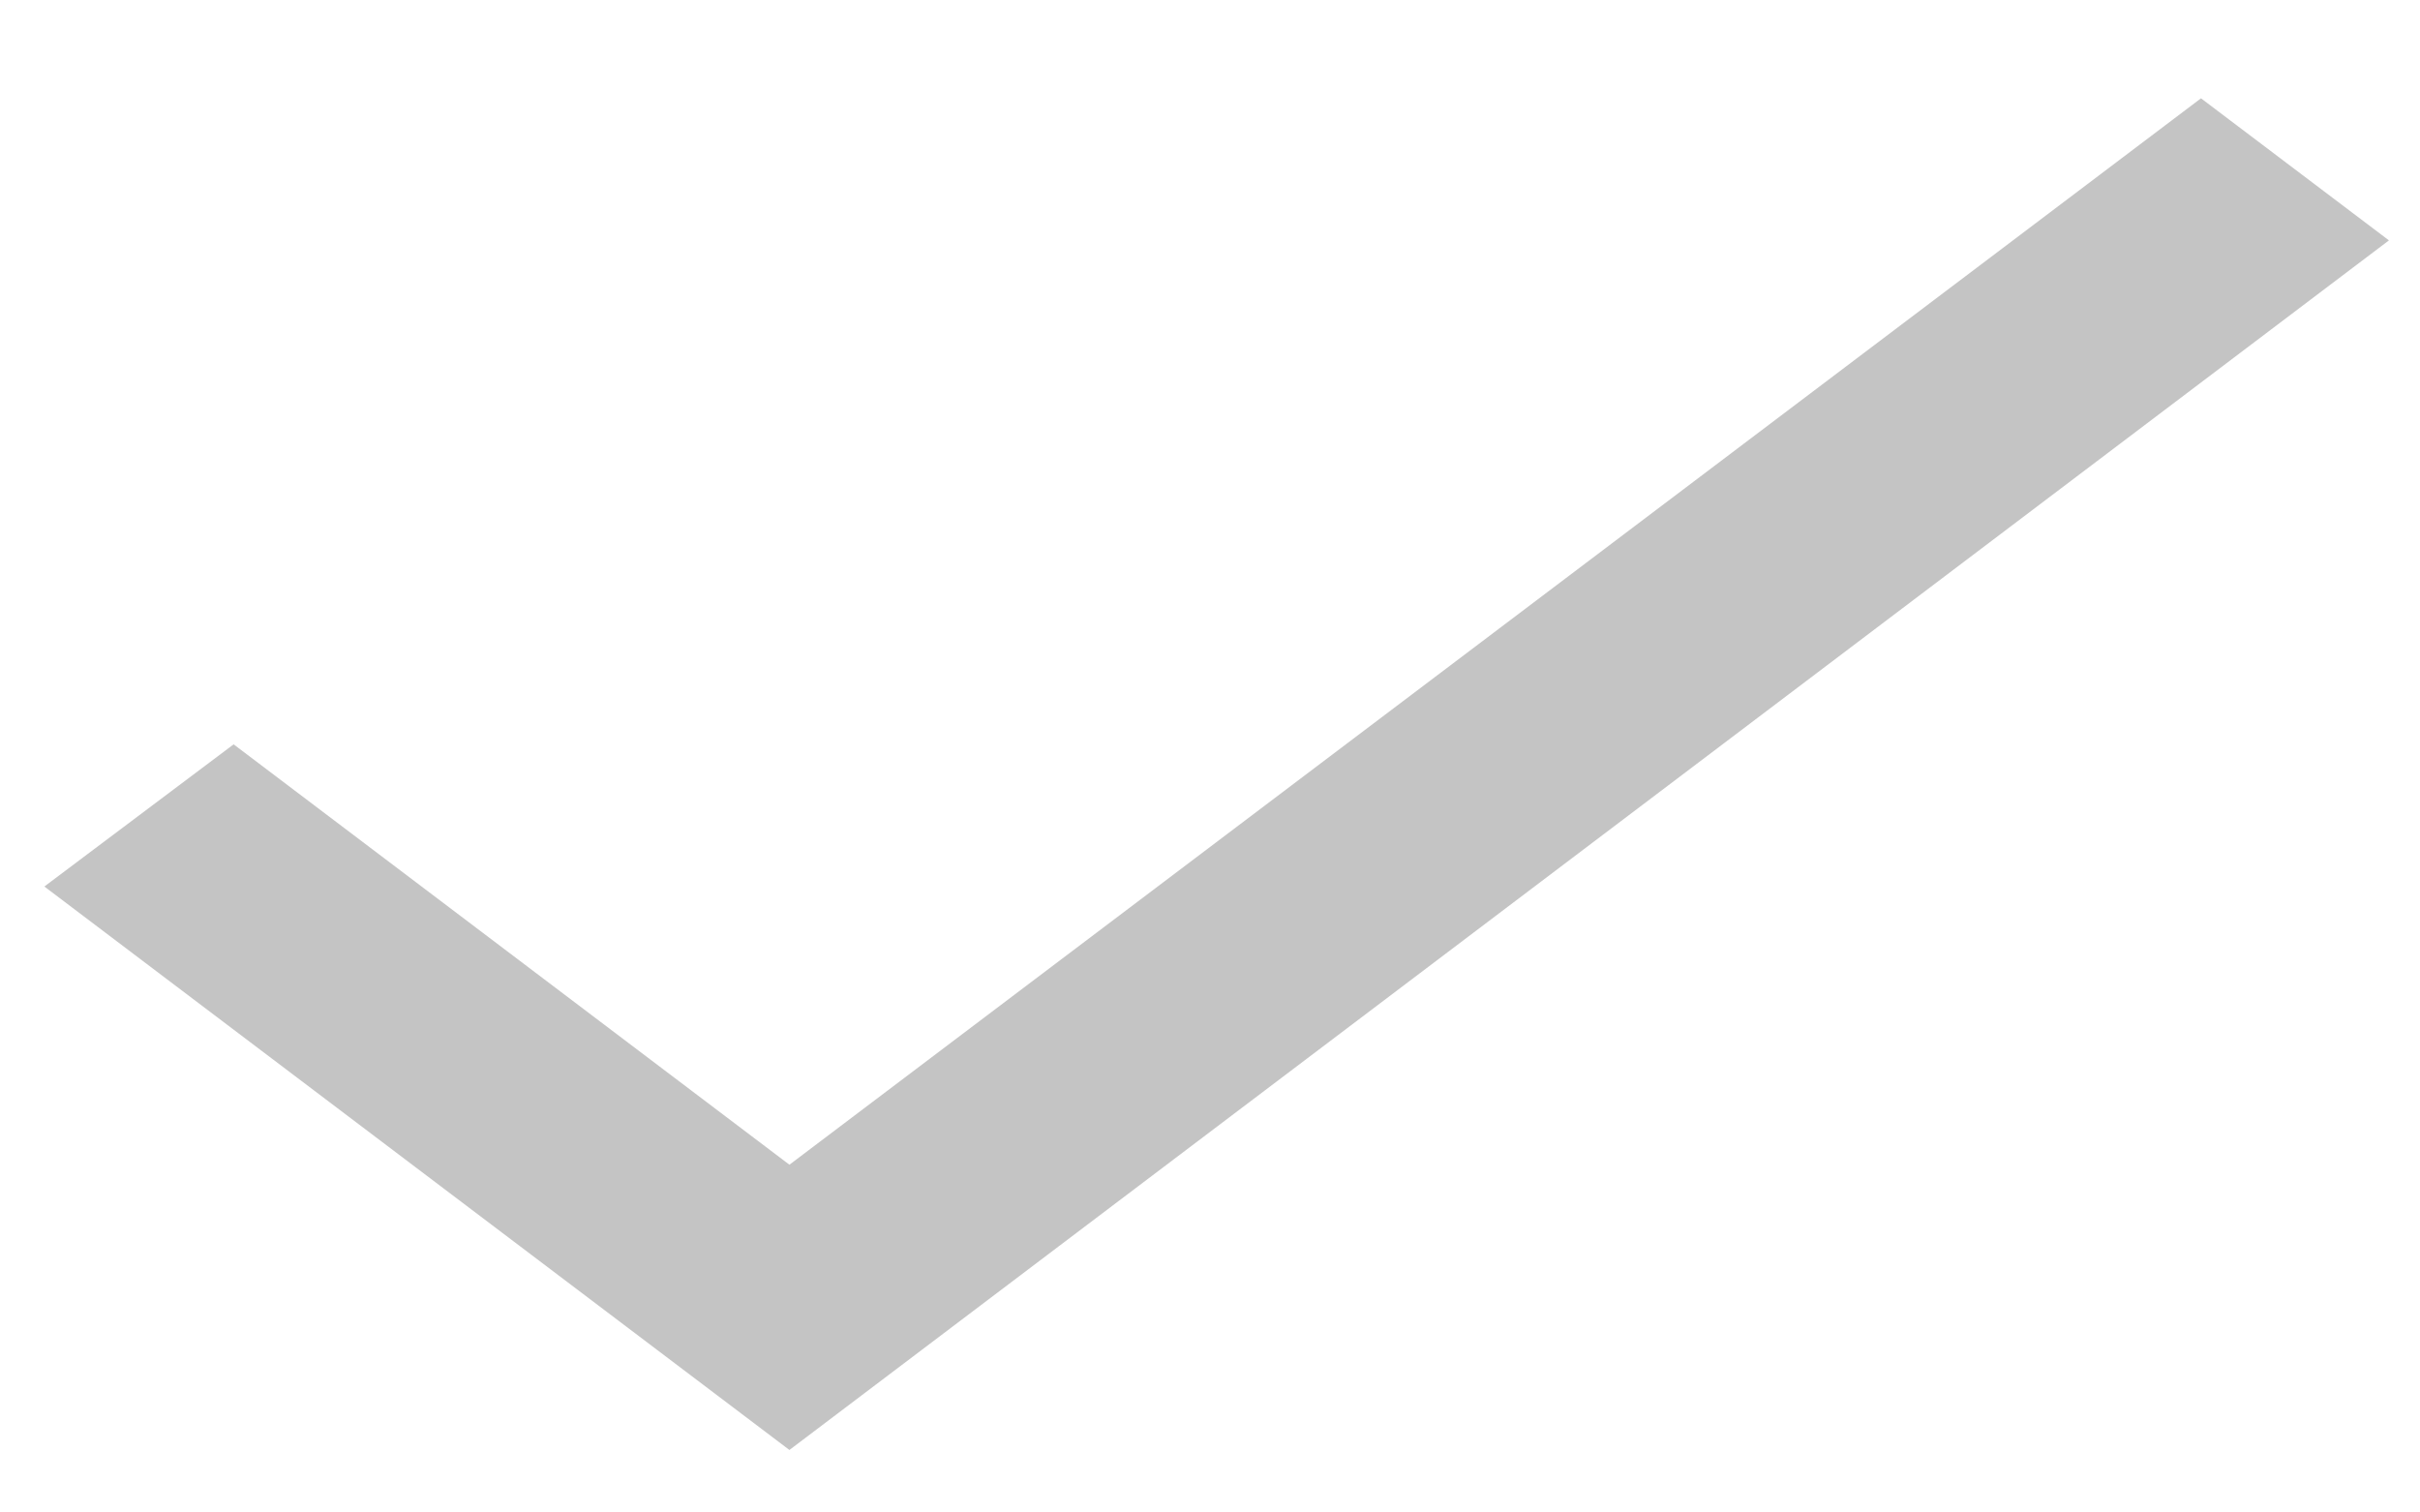 <svg width="24" height="15" viewBox="0 0 24 15" fill="none" xmlns="http://www.w3.org/2000/svg">
<path id="Vector" d="M7.829 11.551L2.317 7.382L0.44 8.792L7.829 14.38L23.692 2.384L21.828 0.975L7.829 11.551Z" fill="#C4C4C4"/>
</svg>
